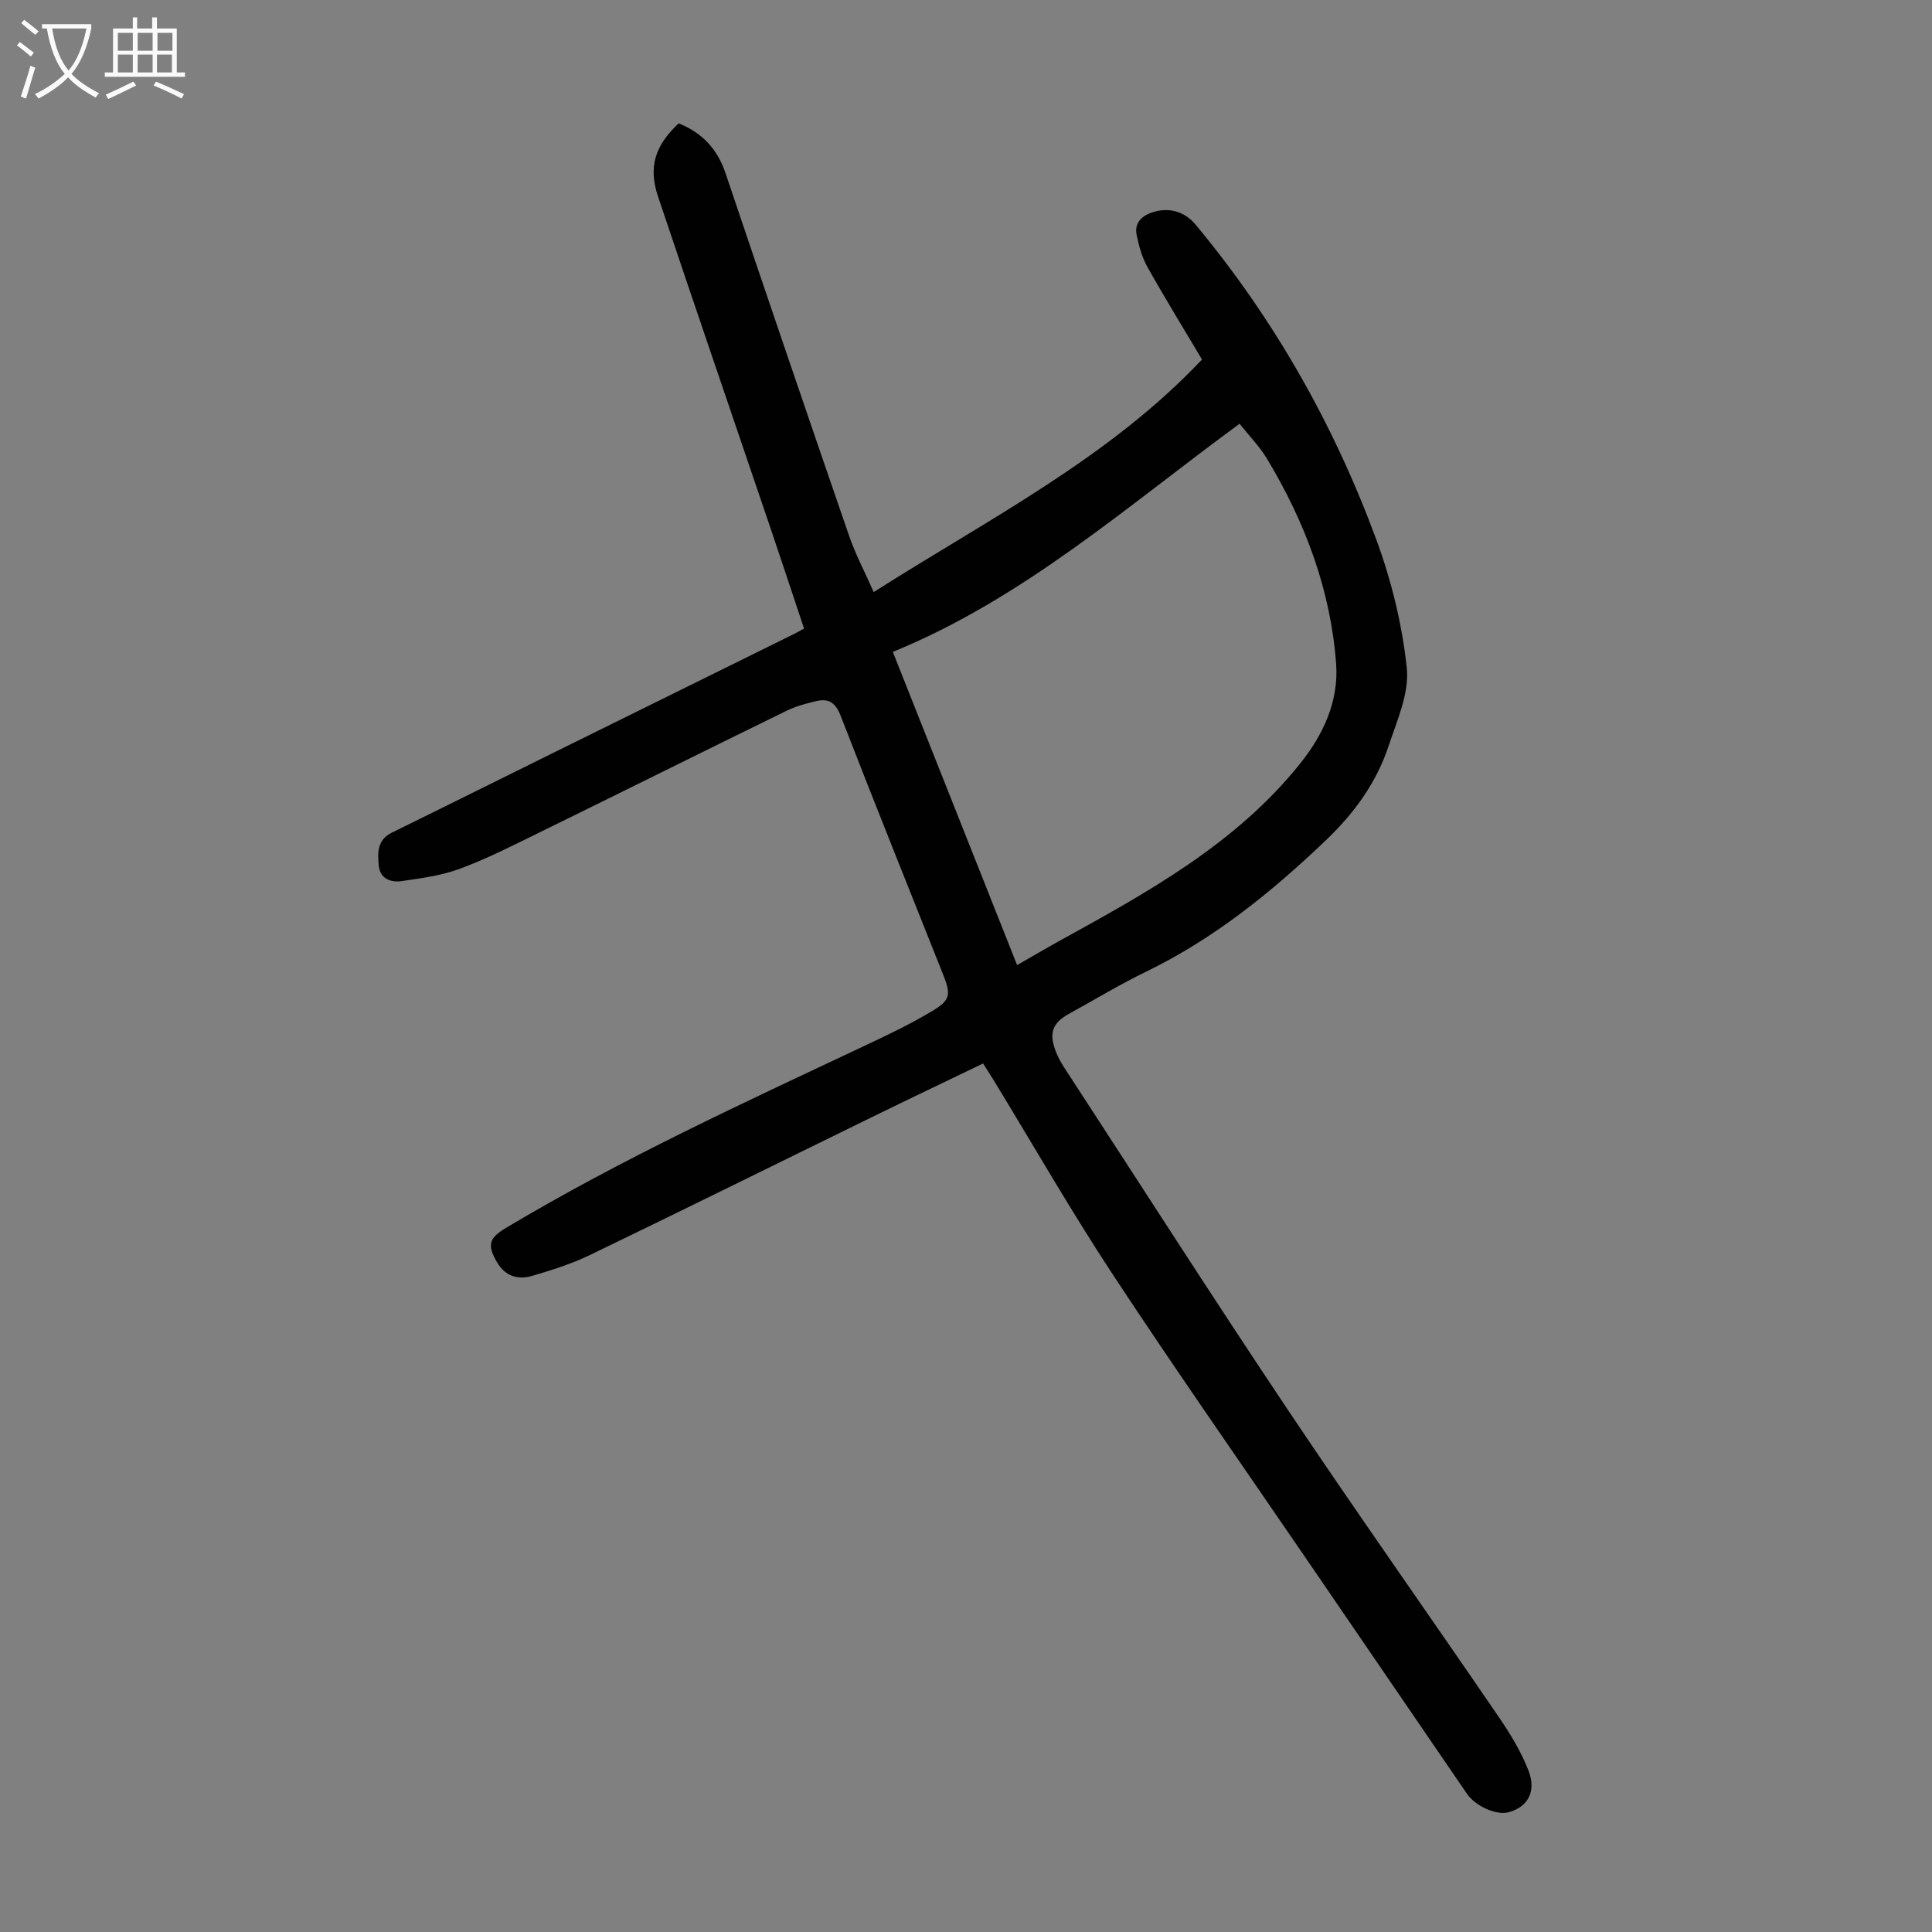 <svg enable-background="new 0 0 400 400" viewBox="0 0 400 400" xmlns="http://www.w3.org/2000/svg"><rect x="0" y="0" width="400" height="400" fill="#808080" stroke="none"/><path d="m203.54 220.18c-7.88 3.8-15.63 7.49-23.34 11.27-19.38 9.47-38.7 19.05-58.13 28.42-3.79 1.83-7.89 3.11-11.94 4.3-2.9.85-5.54.05-7.21-2.81-2.1-3.59-1.71-5.02 1.86-7.15 23.84-14.24 49.03-25.82 74.1-37.63 4.75-2.23 9.5-4.5 14-7.18 3.95-2.35 4.04-3.44 2.37-7.66-7.1-17.86-14.28-35.69-21.23-53.61-1.03-2.65-2.47-3.56-4.95-2.99-2.15.5-4.34 1.09-6.31 2.06-17.15 8.39-34.25 16.91-51.39 25.31-5.32 2.61-10.63 5.31-16.16 7.36-3.8 1.41-7.97 1.96-12.02 2.55-2.21.33-4.48-.45-4.76-3.12-.27-2.63-.4-5.4 2.69-6.91 11.04-5.41 22.04-10.9 33.06-16.34 16.73-8.27 33.47-16.53 50.21-24.79.59-.29 1.17-.63 2.08-1.12-2.43-7.29-4.83-14.58-7.3-21.84-7.64-22.53-15.37-45.04-22.93-67.6-2.06-6.14-.62-10.58 4.27-15.16 4.81 1.92 7.99 5.24 9.69 10.28 8.45 25.09 16.99 50.15 25.62 75.18 1.32 3.83 3.25 7.45 5.07 11.58 23.98-15.24 48.75-27.78 67.97-48.15-3.75-6.31-7.66-12.67-11.32-19.19-1.12-1.99-1.74-4.34-2.21-6.6-.48-2.29.84-3.81 3-4.59 3.47-1.25 6.85-.37 9.19 2.44 16.26 19.54 28.62 41.38 37.4 65.14 3.15 8.54 5.39 17.65 6.34 26.68.54 5.19-2.01 10.84-3.75 16.09-2.53 7.64-7.1 13.94-13.01 19.58-11.24 10.73-23.15 20.37-37.22 27.2-5.42 2.63-10.6 5.77-15.89 8.68-3.46 1.9-4.26 3.95-2.85 7.7.47 1.24 1.12 2.44 1.85 3.55 15.38 23.61 30.57 47.35 46.24 70.77 14.31 21.38 29.18 42.38 43.69 63.63 2.38 3.48 4.63 7.18 6.14 11.08 1.69 4.37-.18 7.54-4.11 8.62-2.5.68-6.86-1.23-8.65-3.85-11.06-16.16-22.1-32.32-33.15-48.48-13.38-19.58-26.99-39.01-40.03-58.81-8.73-13.25-16.63-27.05-24.9-40.6-.64-1.04-1.3-2.06-2.08-3.29zm-18.69-85.21c8.77 22.11 17.21 43.36 25.73 64.84 3.15-1.8 5.93-3.44 8.75-5 18.25-10.06 36.56-20.09 49.89-36.77 4.74-5.93 7.98-12.86 7.41-20.6-1.13-15.32-6.44-29.39-14.33-42.49-1.53-2.53-3.66-4.7-5.66-7.22-23.32 17.1-44.76 36.18-71.79 47.24z" fill="#010101"/><g fill="#fbfafa"><path d="m6.4 11.7c-1-.8-1.9-1.6-2.9-2.3l.6-.7c.9.7 1.9 1.4 2.9 2.2zm-2.1 8.3c.7-2.1 1.4-4.2 2-6.4.2.1.6.3 1 .4-.7 2.3-1.3 4.4-1.9 6.4zm3-12.8c-1.1-.9-2.1-1.7-2.9-2.4l.6-.7c1 .8 2 1.5 3 2.4zm1.4-1.3v-.9h10.2v.9c-.9 4.2-2.3 7.3-4.1 9.4 1.3 1.4 3.2 2.7 5.7 4-.2.2-.4.5-.7.9-2.5-1.4-4.4-2.7-5.7-4.2-1.4 1.5-3.5 3-6.1 4.4 0 0 0 0-.1-.1-.3-.4-.5-.7-.7-.8 2.7-1.3 4.7-2.8 6.2-4.2-1.8-2.2-3-5.3-3.7-9.4zm9.2 0h-7.1c.6 3.8 1.7 6.7 3.4 8.7 1.7-2 2.9-4.8 3.7-8.7z"/><path d="m31.6 3.6h.9v2.3h4.1v9.1h1.7v.9h-16.6v-.9h1.7v-9.1h4.1v-2.3h.9v2.3h3.1v-2.3zm-4 13.3.6.8c-1.9.9-3.8 1.9-5.8 2.8-.2-.3-.3-.6-.5-.9 2-.9 3.9-1.8 5.7-2.7zm-3.2-10.1v3.7h3.1v-3.7zm0 4.5v3.7h3.1v-3.7zm4.1-4.5v3.7h3.1v-3.7zm0 4.5v3.7h3.1v-3.7zm9.1 9.1c-2.1-1.1-4.1-2-5.8-2.7l.5-.8c2.2.9 4.1 1.8 5.8 2.6zm-1.9-13.6h-3.1v3.7h3.1zm-3.2 4.5v3.7h3.1v-3.7z"/></g></svg>